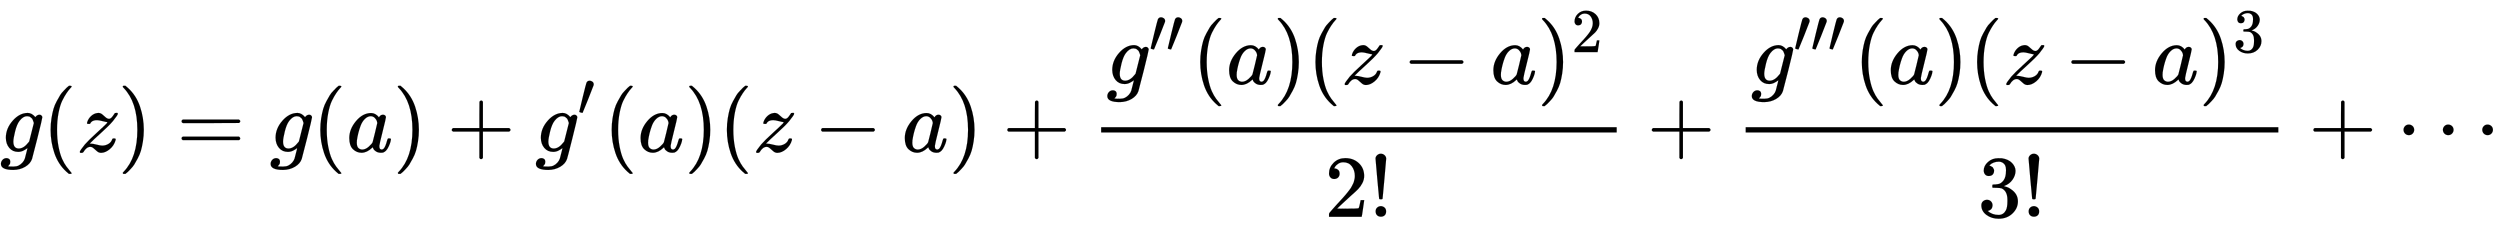 <svg xmlns:xlink="http://www.w3.org/1999/xlink" width="65.919ex" height="6.009ex" style="vertical-align: -2.005ex;" viewBox="0 -1724.2 28381.7 2587.3" role="img" focusable="false" xmlns="http://www.w3.org/2000/svg" aria-labelledby="MathJax-SVG-1-Title"><title id="MathJax-SVG-1-Title">g left parenthesis z right parenthesis equals g left parenthesis a right parenthesis plus g prime left parenthesis a right parenthesis left parenthesis z minus a right parenthesis plus StartFraction g double prime left parenthesis a right parenthesis left parenthesis z minus a right parenthesis squared Over 2 factorial EndFraction plus StartFraction g triple prime left parenthesis a right parenthesis left parenthesis z minus a right parenthesis cubed Over 3 factorial EndFraction plus midline horizontal ellipsis</title><defs aria-hidden="true"><path stroke-width="1" id="E2-MJMATHI-67" d="M311 43Q296 30 267 15T206 0Q143 0 105 45T66 160Q66 265 143 353T314 442Q361 442 401 394L404 398Q406 401 409 404T418 412T431 419T447 422Q461 422 470 413T480 394Q480 379 423 152T363 -80Q345 -134 286 -169T151 -205Q10 -205 10 -137Q10 -111 28 -91T74 -71Q89 -71 102 -80T116 -111Q116 -121 114 -130T107 -144T99 -154T92 -162L90 -164H91Q101 -167 151 -167Q189 -167 211 -155Q234 -144 254 -122T282 -75Q288 -56 298 -13Q311 35 311 43ZM384 328L380 339Q377 350 375 354T369 368T359 382T346 393T328 402T306 405Q262 405 221 352Q191 313 171 233T151 117Q151 38 213 38Q269 38 323 108L331 118L384 328Z"></path><path stroke-width="1" id="E2-MJMAIN-28" d="M94 250Q94 319 104 381T127 488T164 576T202 643T244 695T277 729T302 750H315H319Q333 750 333 741Q333 738 316 720T275 667T226 581T184 443T167 250T184 58T225 -81T274 -167T316 -220T333 -241Q333 -250 318 -250H315H302L274 -226Q180 -141 137 -14T94 250Z"></path><path stroke-width="1" id="E2-MJMATHI-7A" d="M347 338Q337 338 294 349T231 360Q211 360 197 356T174 346T162 335T155 324L153 320Q150 317 138 317Q117 317 117 325Q117 330 120 339Q133 378 163 406T229 440Q241 442 246 442Q271 442 291 425T329 392T367 375Q389 375 411 408T434 441Q435 442 449 442H462Q468 436 468 434Q468 430 463 420T449 399T432 377T418 358L411 349Q368 298 275 214T160 106L148 94L163 93Q185 93 227 82T290 71Q328 71 360 90T402 140Q406 149 409 151T424 153Q443 153 443 143Q443 138 442 134Q425 72 376 31T278 -11Q252 -11 232 6T193 40T155 57Q111 57 76 -3Q70 -11 59 -11H54H41Q35 -5 35 -2Q35 13 93 84Q132 129 225 214T340 322Q352 338 347 338Z"></path><path stroke-width="1" id="E2-MJMAIN-29" d="M60 749L64 750Q69 750 74 750H86L114 726Q208 641 251 514T294 250Q294 182 284 119T261 12T224 -76T186 -143T145 -194T113 -227T90 -246Q87 -249 86 -250H74Q66 -250 63 -250T58 -247T55 -238Q56 -237 66 -225Q221 -64 221 250T66 725Q56 737 55 738Q55 746 60 749Z"></path><path stroke-width="1" id="E2-MJMAIN-3D" d="M56 347Q56 360 70 367H707Q722 359 722 347Q722 336 708 328L390 327H72Q56 332 56 347ZM56 153Q56 168 72 173H708Q722 163 722 153Q722 140 707 133H70Q56 140 56 153Z"></path><path stroke-width="1" id="E2-MJMATHI-61" d="M33 157Q33 258 109 349T280 441Q331 441 370 392Q386 422 416 422Q429 422 439 414T449 394Q449 381 412 234T374 68Q374 43 381 35T402 26Q411 27 422 35Q443 55 463 131Q469 151 473 152Q475 153 483 153H487Q506 153 506 144Q506 138 501 117T481 63T449 13Q436 0 417 -8Q409 -10 393 -10Q359 -10 336 5T306 36L300 51Q299 52 296 50Q294 48 292 46Q233 -10 172 -10Q117 -10 75 30T33 157ZM351 328Q351 334 346 350T323 385T277 405Q242 405 210 374T160 293Q131 214 119 129Q119 126 119 118T118 106Q118 61 136 44T179 26Q217 26 254 59T298 110Q300 114 325 217T351 328Z"></path><path stroke-width="1" id="E2-MJMAIN-2B" d="M56 237T56 250T70 270H369V420L370 570Q380 583 389 583Q402 583 409 568V270H707Q722 262 722 250T707 230H409V-68Q401 -82 391 -82H389H387Q375 -82 369 -68V230H70Q56 237 56 250Z"></path><path stroke-width="1" id="E2-MJMAIN-2032" d="M79 43Q73 43 52 49T30 61Q30 68 85 293T146 528Q161 560 198 560Q218 560 240 545T262 501Q262 496 260 486Q259 479 173 263T84 45T79 43Z"></path><path stroke-width="1" id="E2-MJMAIN-2212" d="M84 237T84 250T98 270H679Q694 262 694 250T679 230H98Q84 237 84 250Z"></path><path stroke-width="1" id="E2-MJMAIN-32" d="M109 429Q82 429 66 447T50 491Q50 562 103 614T235 666Q326 666 387 610T449 465Q449 422 429 383T381 315T301 241Q265 210 201 149L142 93L218 92Q375 92 385 97Q392 99 409 186V189H449V186Q448 183 436 95T421 3V0H50V19V31Q50 38 56 46T86 81Q115 113 136 137Q145 147 170 174T204 211T233 244T261 278T284 308T305 340T320 369T333 401T340 431T343 464Q343 527 309 573T212 619Q179 619 154 602T119 569T109 550Q109 549 114 549Q132 549 151 535T170 489Q170 464 154 447T109 429Z"></path><path stroke-width="1" id="E2-MJMAIN-21" d="M78 661Q78 682 96 699T138 716T180 700T199 661Q199 654 179 432T158 206Q156 198 139 198Q121 198 119 206Q118 209 98 431T78 661ZM79 61Q79 89 97 105T141 121Q164 119 181 104T198 61Q198 31 181 16T139 1Q114 1 97 16T79 61Z"></path><path stroke-width="1" id="E2-MJMAIN-33" d="M127 463Q100 463 85 480T69 524Q69 579 117 622T233 665Q268 665 277 664Q351 652 390 611T430 522Q430 470 396 421T302 350L299 348Q299 347 308 345T337 336T375 315Q457 262 457 175Q457 96 395 37T238 -22Q158 -22 100 21T42 130Q42 158 60 175T105 193Q133 193 151 175T169 130Q169 119 166 110T159 94T148 82T136 74T126 70T118 67L114 66Q165 21 238 21Q293 21 321 74Q338 107 338 175V195Q338 290 274 322Q259 328 213 329L171 330L168 332Q166 335 166 348Q166 366 174 366Q202 366 232 371Q266 376 294 413T322 525V533Q322 590 287 612Q265 626 240 626Q208 626 181 615T143 592T132 580H135Q138 579 143 578T153 573T165 566T175 555T183 540T186 520Q186 498 172 481T127 463Z"></path><path stroke-width="1" id="E2-MJMAIN-22EF" d="M78 250Q78 274 95 292T138 310Q162 310 180 294T199 251Q199 226 182 208T139 190T96 207T78 250ZM525 250Q525 274 542 292T585 310Q609 310 627 294T646 251Q646 226 629 208T586 190T543 207T525 250ZM972 250Q972 274 989 292T1032 310Q1056 310 1074 294T1093 251Q1093 226 1076 208T1033 190T990 207T972 250Z"></path></defs><g stroke="currentColor" fill="currentColor" stroke-width="0" transform="matrix(1 0 0 -1 0 0)" aria-hidden="true"> <use xlink:href="#E2-MJMATHI-67" x="0" y="0"></use> <use xlink:href="#E2-MJMAIN-28" x="480" y="0"></use> <use xlink:href="#E2-MJMATHI-7A" x="870" y="0"></use> <use xlink:href="#E2-MJMAIN-29" x="1338" y="0"></use> <use xlink:href="#E2-MJMAIN-3D" x="2005" y="0"></use> <use xlink:href="#E2-MJMATHI-67" x="3062" y="0"></use> <use xlink:href="#E2-MJMAIN-28" x="3542" y="0"></use> <use xlink:href="#E2-MJMATHI-61" x="3932" y="0"></use> <use xlink:href="#E2-MJMAIN-29" x="4461" y="0"></use> <use xlink:href="#E2-MJMAIN-2B" x="5073" y="0"></use><g transform="translate(6074,0)"> <use xlink:href="#E2-MJMATHI-67" x="0" y="0"></use> <use transform="scale(0.707)" xlink:href="#E2-MJMAIN-2032" x="680" y="583"></use></g> <use xlink:href="#E2-MJMAIN-28" x="6850" y="0"></use> <use xlink:href="#E2-MJMATHI-61" x="7239" y="0"></use> <use xlink:href="#E2-MJMAIN-29" x="7769" y="0"></use> <use xlink:href="#E2-MJMAIN-28" x="8158" y="0"></use> <use xlink:href="#E2-MJMATHI-7A" x="8548" y="0"></use> <use xlink:href="#E2-MJMAIN-2212" x="9238" y="0"></use> <use xlink:href="#E2-MJMATHI-61" x="10239" y="0"></use> <use xlink:href="#E2-MJMAIN-29" x="10769" y="0"></use> <use xlink:href="#E2-MJMAIN-2B" x="11380" y="0"></use><g transform="translate(12381,0)"><g transform="translate(120,0)"><rect stroke="none" width="5853" height="60" x="0" y="220"></rect><g transform="translate(60,770)"> <use xlink:href="#E2-MJMATHI-67" x="0" y="0"></use><g transform="translate(481,362)"> <use transform="scale(0.707)" xlink:href="#E2-MJMAIN-2032"></use> <use transform="scale(0.707)" xlink:href="#E2-MJMAIN-2032" x="275" y="0"></use></g> <use xlink:href="#E2-MJMAIN-28" x="971" y="0"></use> <use xlink:href="#E2-MJMATHI-61" x="1360" y="0"></use> <use xlink:href="#E2-MJMAIN-29" x="1890" y="0"></use> <use xlink:href="#E2-MJMAIN-28" x="2279" y="0"></use> <use xlink:href="#E2-MJMATHI-7A" x="2669" y="0"></use> <use xlink:href="#E2-MJMAIN-2212" x="3359" y="0"></use> <use xlink:href="#E2-MJMATHI-61" x="4360" y="0"></use><g transform="translate(4890,0)"> <use xlink:href="#E2-MJMAIN-29" x="0" y="0"></use> <use transform="scale(0.707)" xlink:href="#E2-MJMAIN-32" x="550" y="513"></use></g></g><g transform="translate(2537,-737)"> <use xlink:href="#E2-MJMAIN-32" x="0" y="0"></use> <use xlink:href="#E2-MJMAIN-21" x="500" y="0"></use></g></g></g> <use xlink:href="#E2-MJMAIN-2B" x="18697" y="0"></use><g transform="translate(19698,0)"><g transform="translate(120,0)"><rect stroke="none" width="6048" height="60" x="0" y="220"></rect><g transform="translate(60,770)"> <use xlink:href="#E2-MJMATHI-67" x="0" y="0"></use><g transform="translate(481,362)"> <use transform="scale(0.707)" xlink:href="#E2-MJMAIN-2032"></use> <use transform="scale(0.707)" xlink:href="#E2-MJMAIN-2032" x="275" y="0"></use> <use transform="scale(0.707)" xlink:href="#E2-MJMAIN-2032" x="551" y="0"></use></g> <use xlink:href="#E2-MJMAIN-28" x="1165" y="0"></use> <use xlink:href="#E2-MJMATHI-61" x="1555" y="0"></use> <use xlink:href="#E2-MJMAIN-29" x="2084" y="0"></use> <use xlink:href="#E2-MJMAIN-28" x="2474" y="0"></use> <use xlink:href="#E2-MJMATHI-7A" x="2863" y="0"></use> <use xlink:href="#E2-MJMAIN-2212" x="3554" y="0"></use> <use xlink:href="#E2-MJMATHI-61" x="4555" y="0"></use><g transform="translate(5084,0)"> <use xlink:href="#E2-MJMAIN-29" x="0" y="0"></use> <use transform="scale(0.707)" xlink:href="#E2-MJMAIN-33" x="550" y="513"></use></g></g><g transform="translate(2634,-737)"> <use xlink:href="#E2-MJMAIN-33" x="0" y="0"></use> <use xlink:href="#E2-MJMAIN-21" x="500" y="0"></use></g></g></g> <use xlink:href="#E2-MJMAIN-2B" x="26208" y="0"></use> <use xlink:href="#E2-MJMAIN-22EF" x="27209" y="0"></use></g></svg>